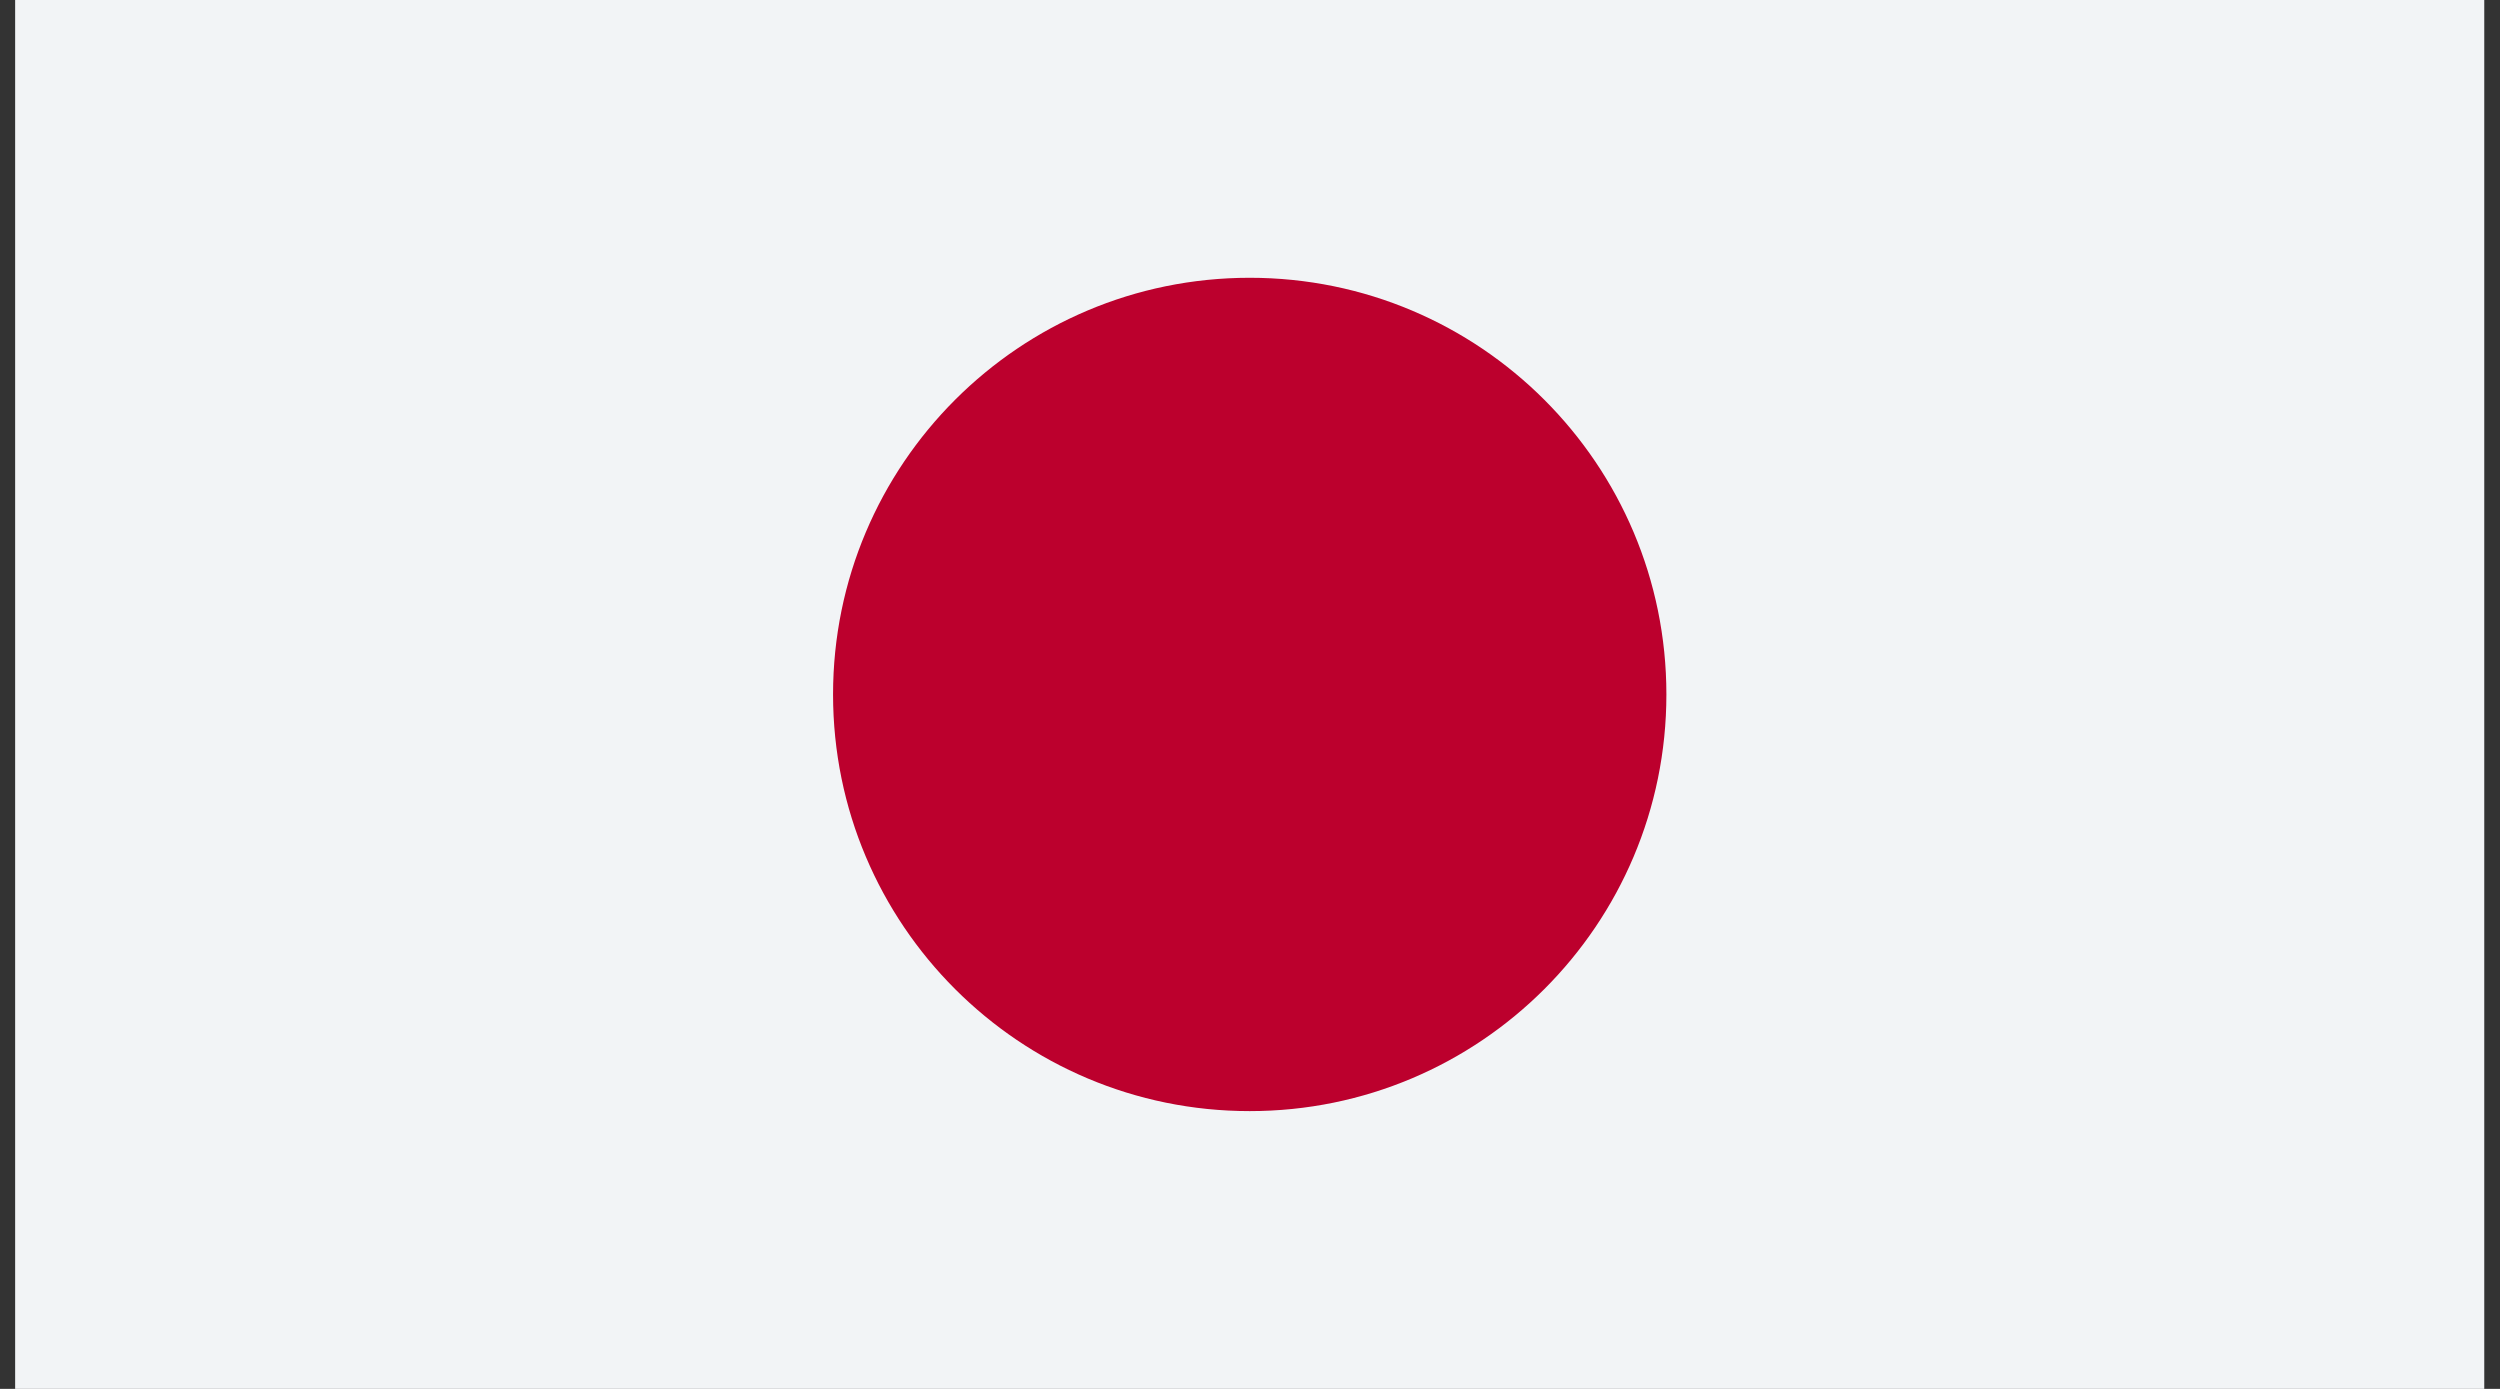 <svg width="54" height="30" viewBox="0 0 54 30" fill="none" xmlns="http://www.w3.org/2000/svg">
<rect x="0" y="0" width="54" height="30" fill="#333333" stroke="none"/>
<g clip-path="url(#clip0_358:16310)">
<path d="M53.66 0H0.327V30H53.66V0Z" fill="#F2F4F6"/>
<path d="M26.994 24C31.965 24 35.994 19.971 35.994 15C35.994 10.029 31.965 6 26.994 6C22.023 6 17.994 10.029 17.994 15C17.994 19.971 22.023 24 26.994 24Z" fill="#BC002D"/>
</g>
<defs>
<clipPath id="clip0_358:16310">
<rect width="53.333" height="30" fill="white" transform="translate(0.327)"/>
</clipPath>
</defs>
</svg>
